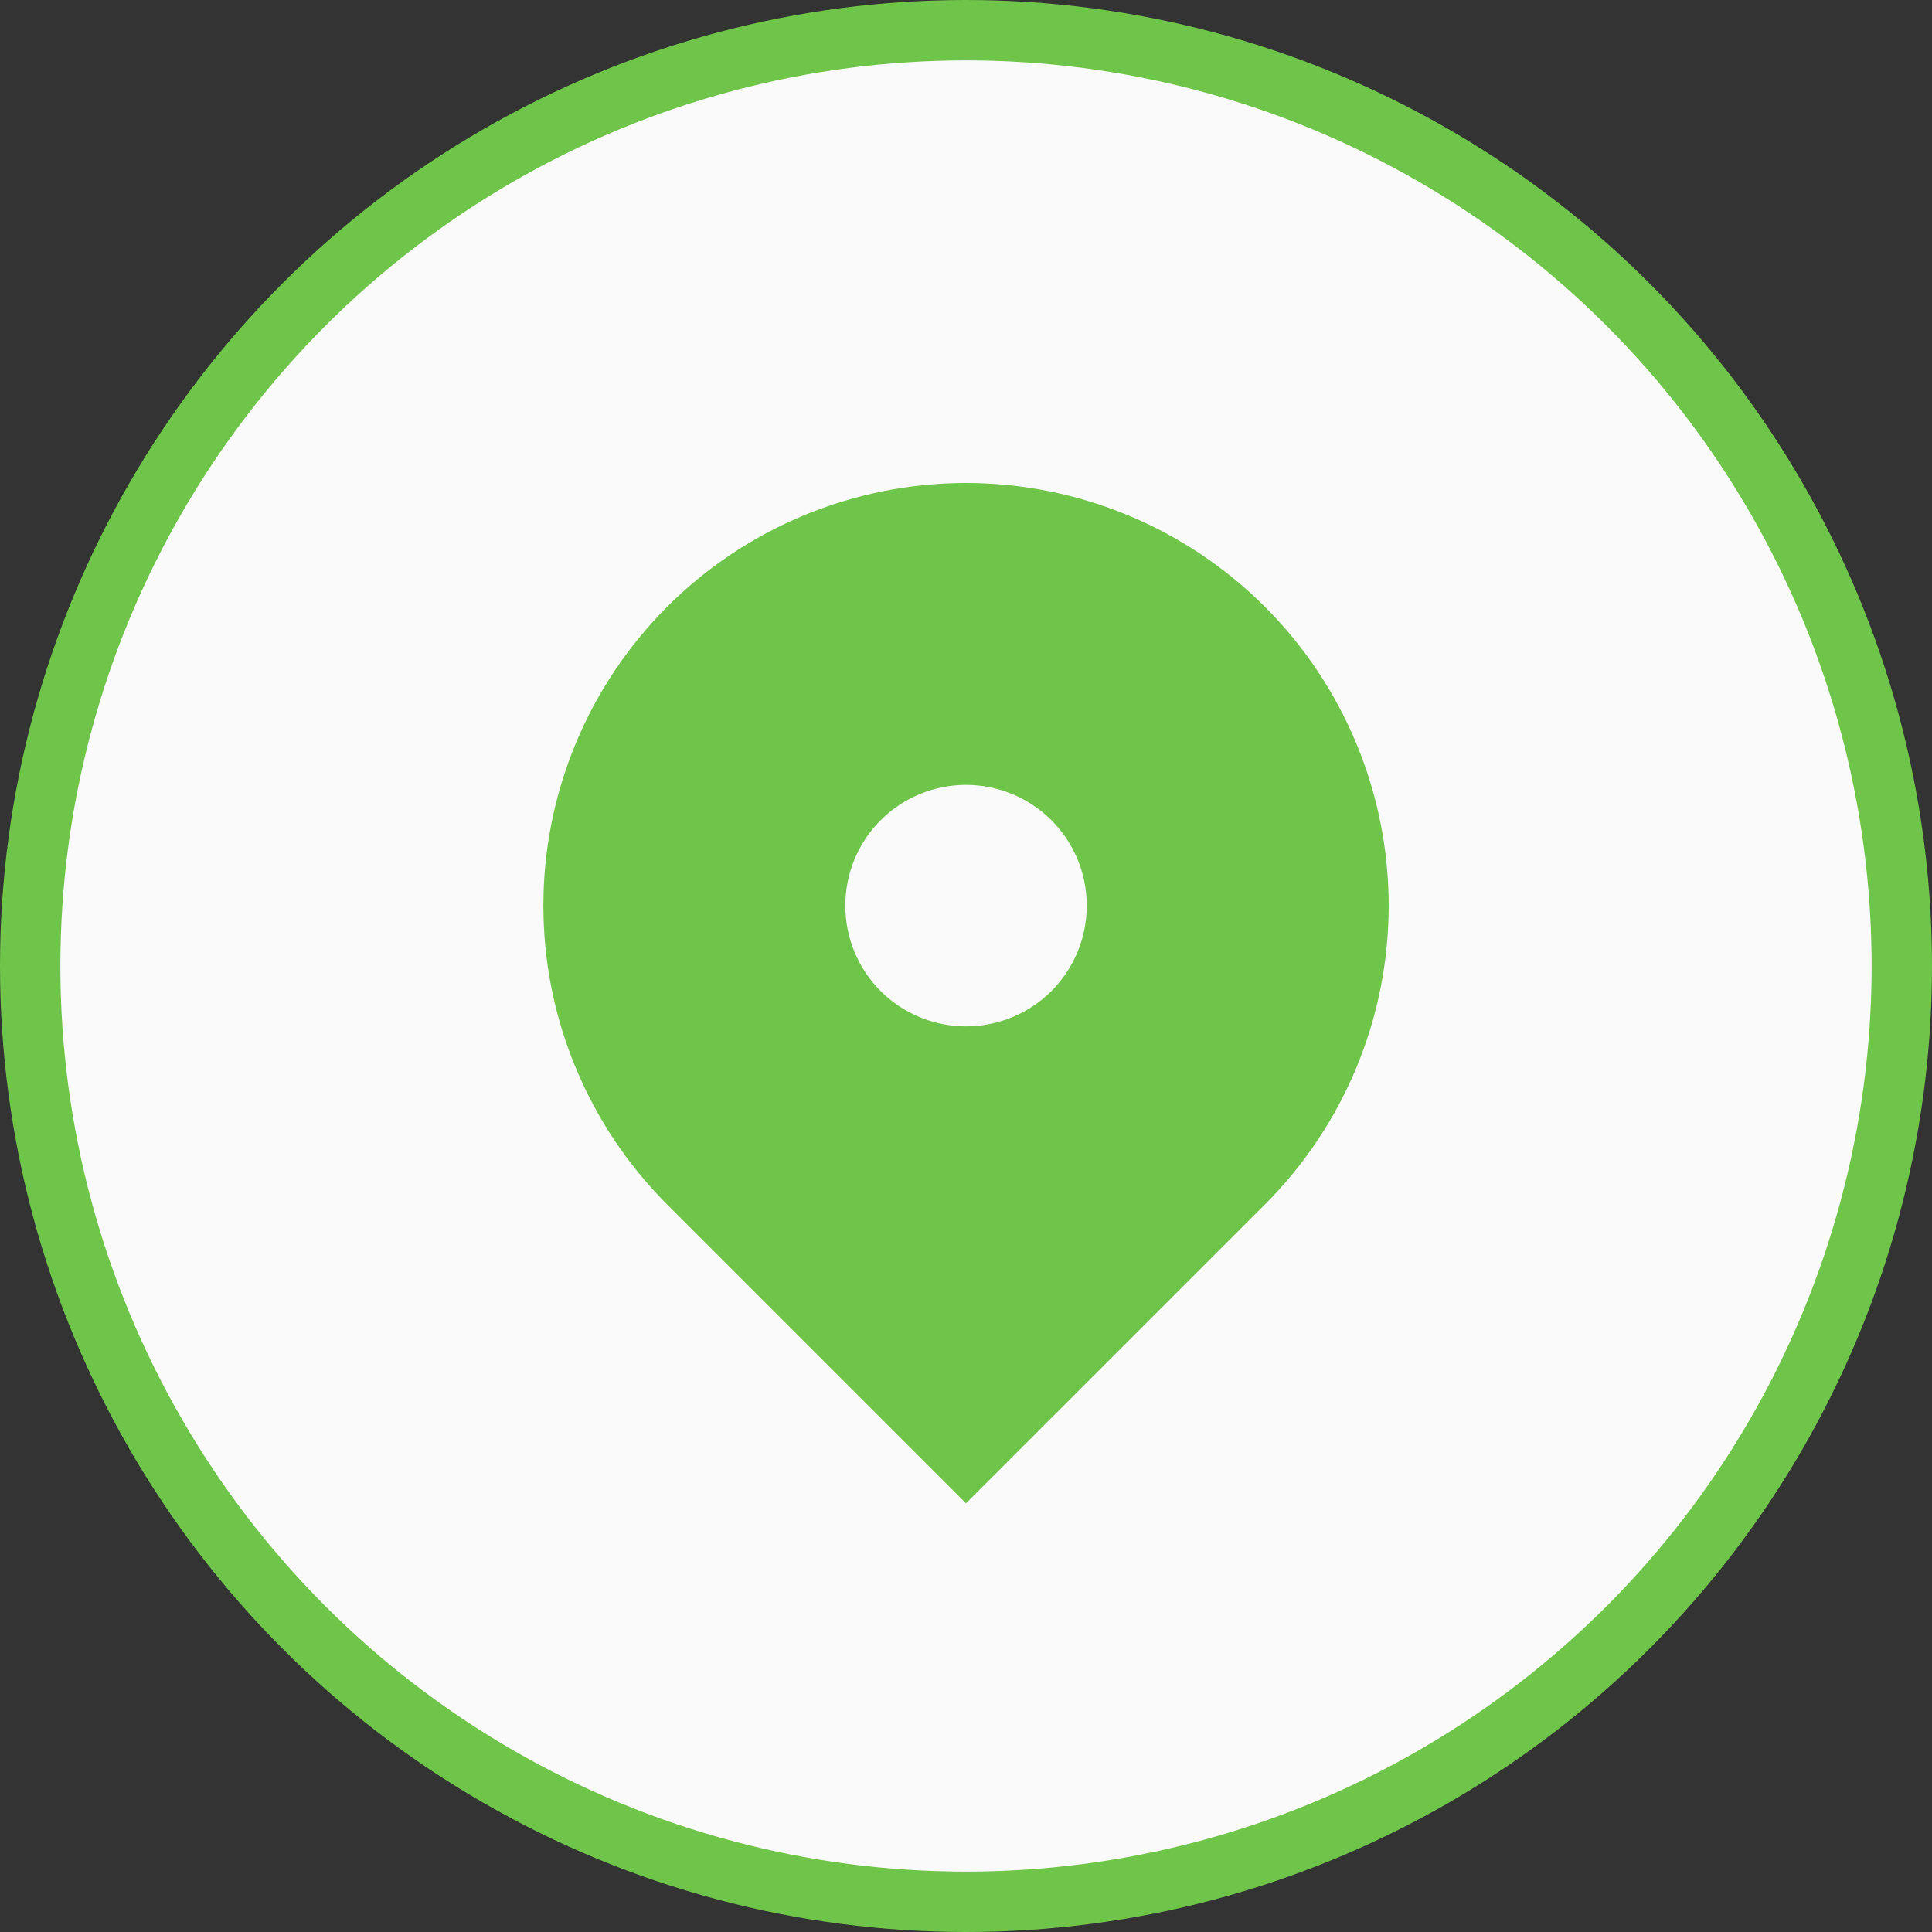 <?xml version="1.0" encoding="UTF-8"?> <svg xmlns="http://www.w3.org/2000/svg" width="32" height="32" viewBox="0 0 32 32" fill="none"><rect x="0" y="0" width="32" height="32" fill="#333333" stroke="none"/> <circle cx="16" cy="16" r="15.5" fill="#FAFAFA" stroke="#6FC54A"></circle> <path fill-rule="evenodd" clip-rule="evenodd" d="M11.05 10.05C12.363 8.738 14.144 8 16 8C17.857 8 19.638 8.738 20.951 10.05C22.263 11.363 23.001 13.144 23.001 15C23.001 16.857 22.263 18.637 20.951 19.95L16 24.9L11.05 19.95C10.4 19.3 9.885 18.529 9.533 17.679C9.181 16.83 9 15.92 9 15C9 14.081 9.181 13.171 9.533 12.321C9.885 11.472 10.4 10.7 11.05 10.05ZM16 17C16.531 17 17.04 16.79 17.415 16.415C17.79 16.04 18 15.531 18 15C18 14.47 17.79 13.961 17.415 13.586C17.04 13.211 16.531 13 16 13C15.47 13 14.961 13.211 14.586 13.586C14.211 13.961 14.001 14.47 14.001 15C14.001 15.531 14.211 16.04 14.586 16.415C14.961 16.79 15.47 17 16 17Z" fill="#6FC54A"></path> </svg> 